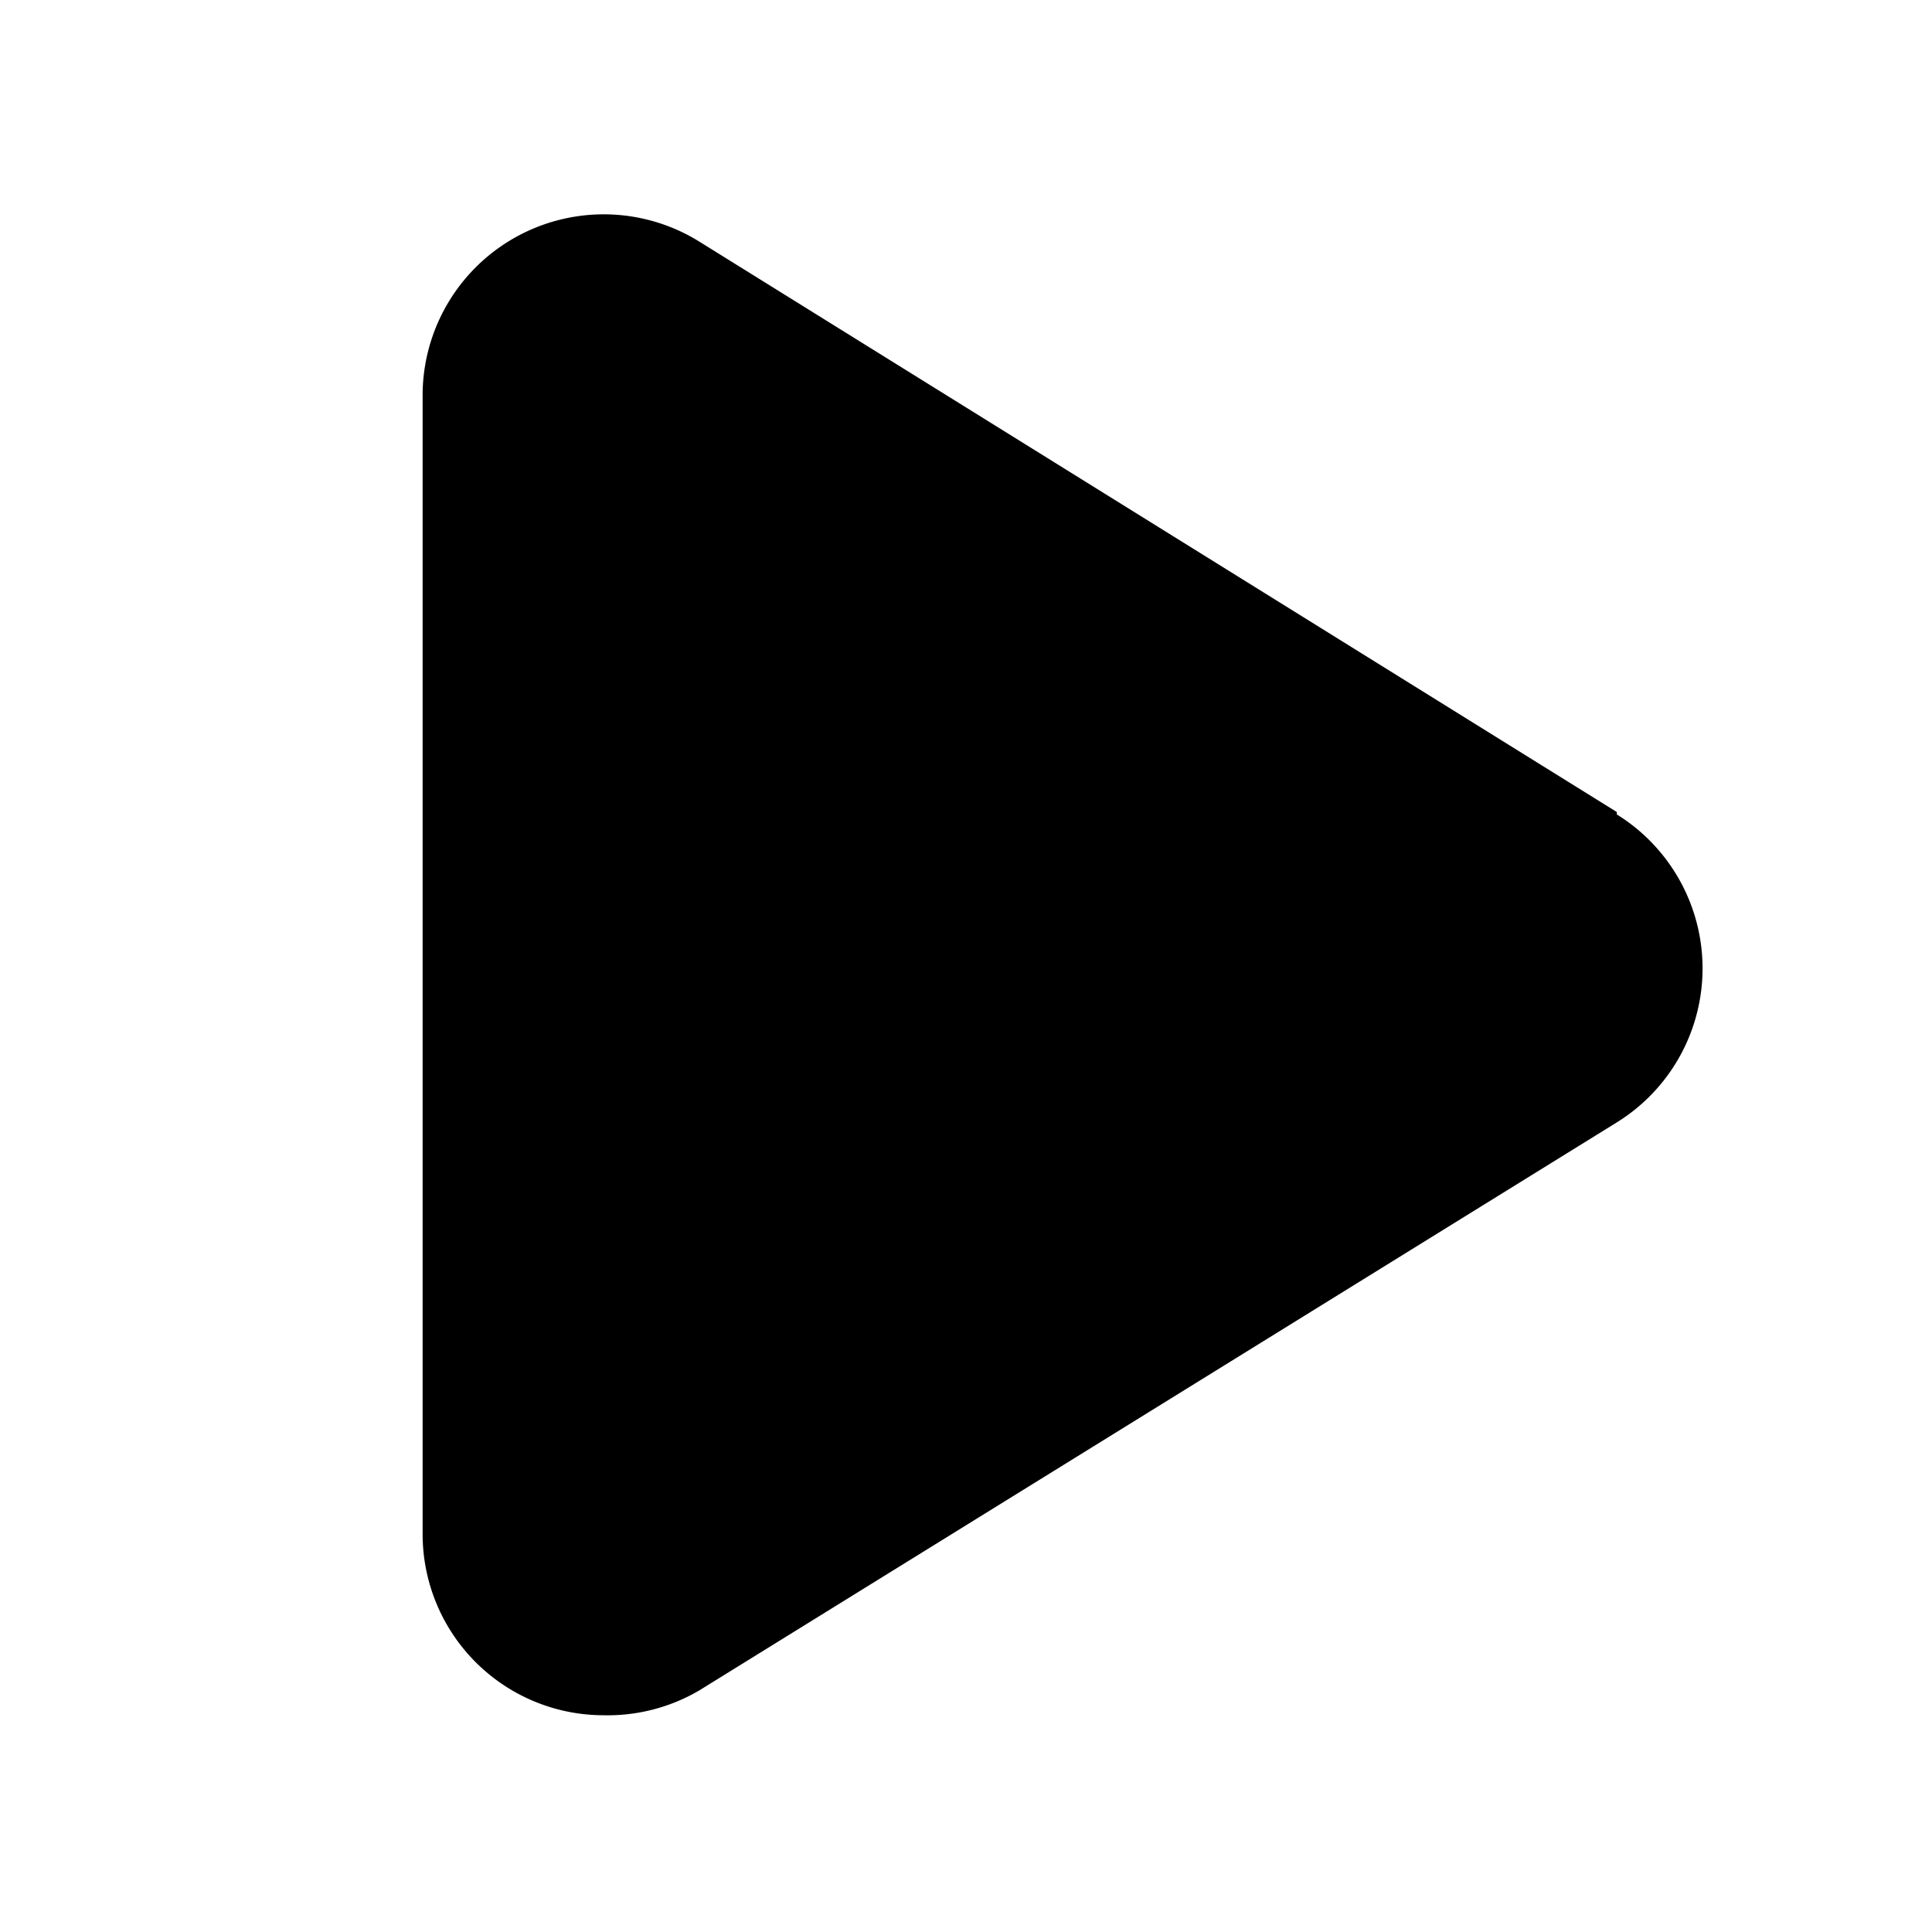 <?xml version="1.0" ?><svg viewBox="0 0 32 32" xmlns="http://www.w3.org/2000/svg"><title/><g id="Play"><path d="M26.78,13.45,11.58,4A3,3,0,0,0,7,6.59V25.41a3,3,0,0,0,3,3A3,3,0,0,0,11.58,28l15.2-9.41a3,3,0,0,0,0-5.1Z"/></g></svg>